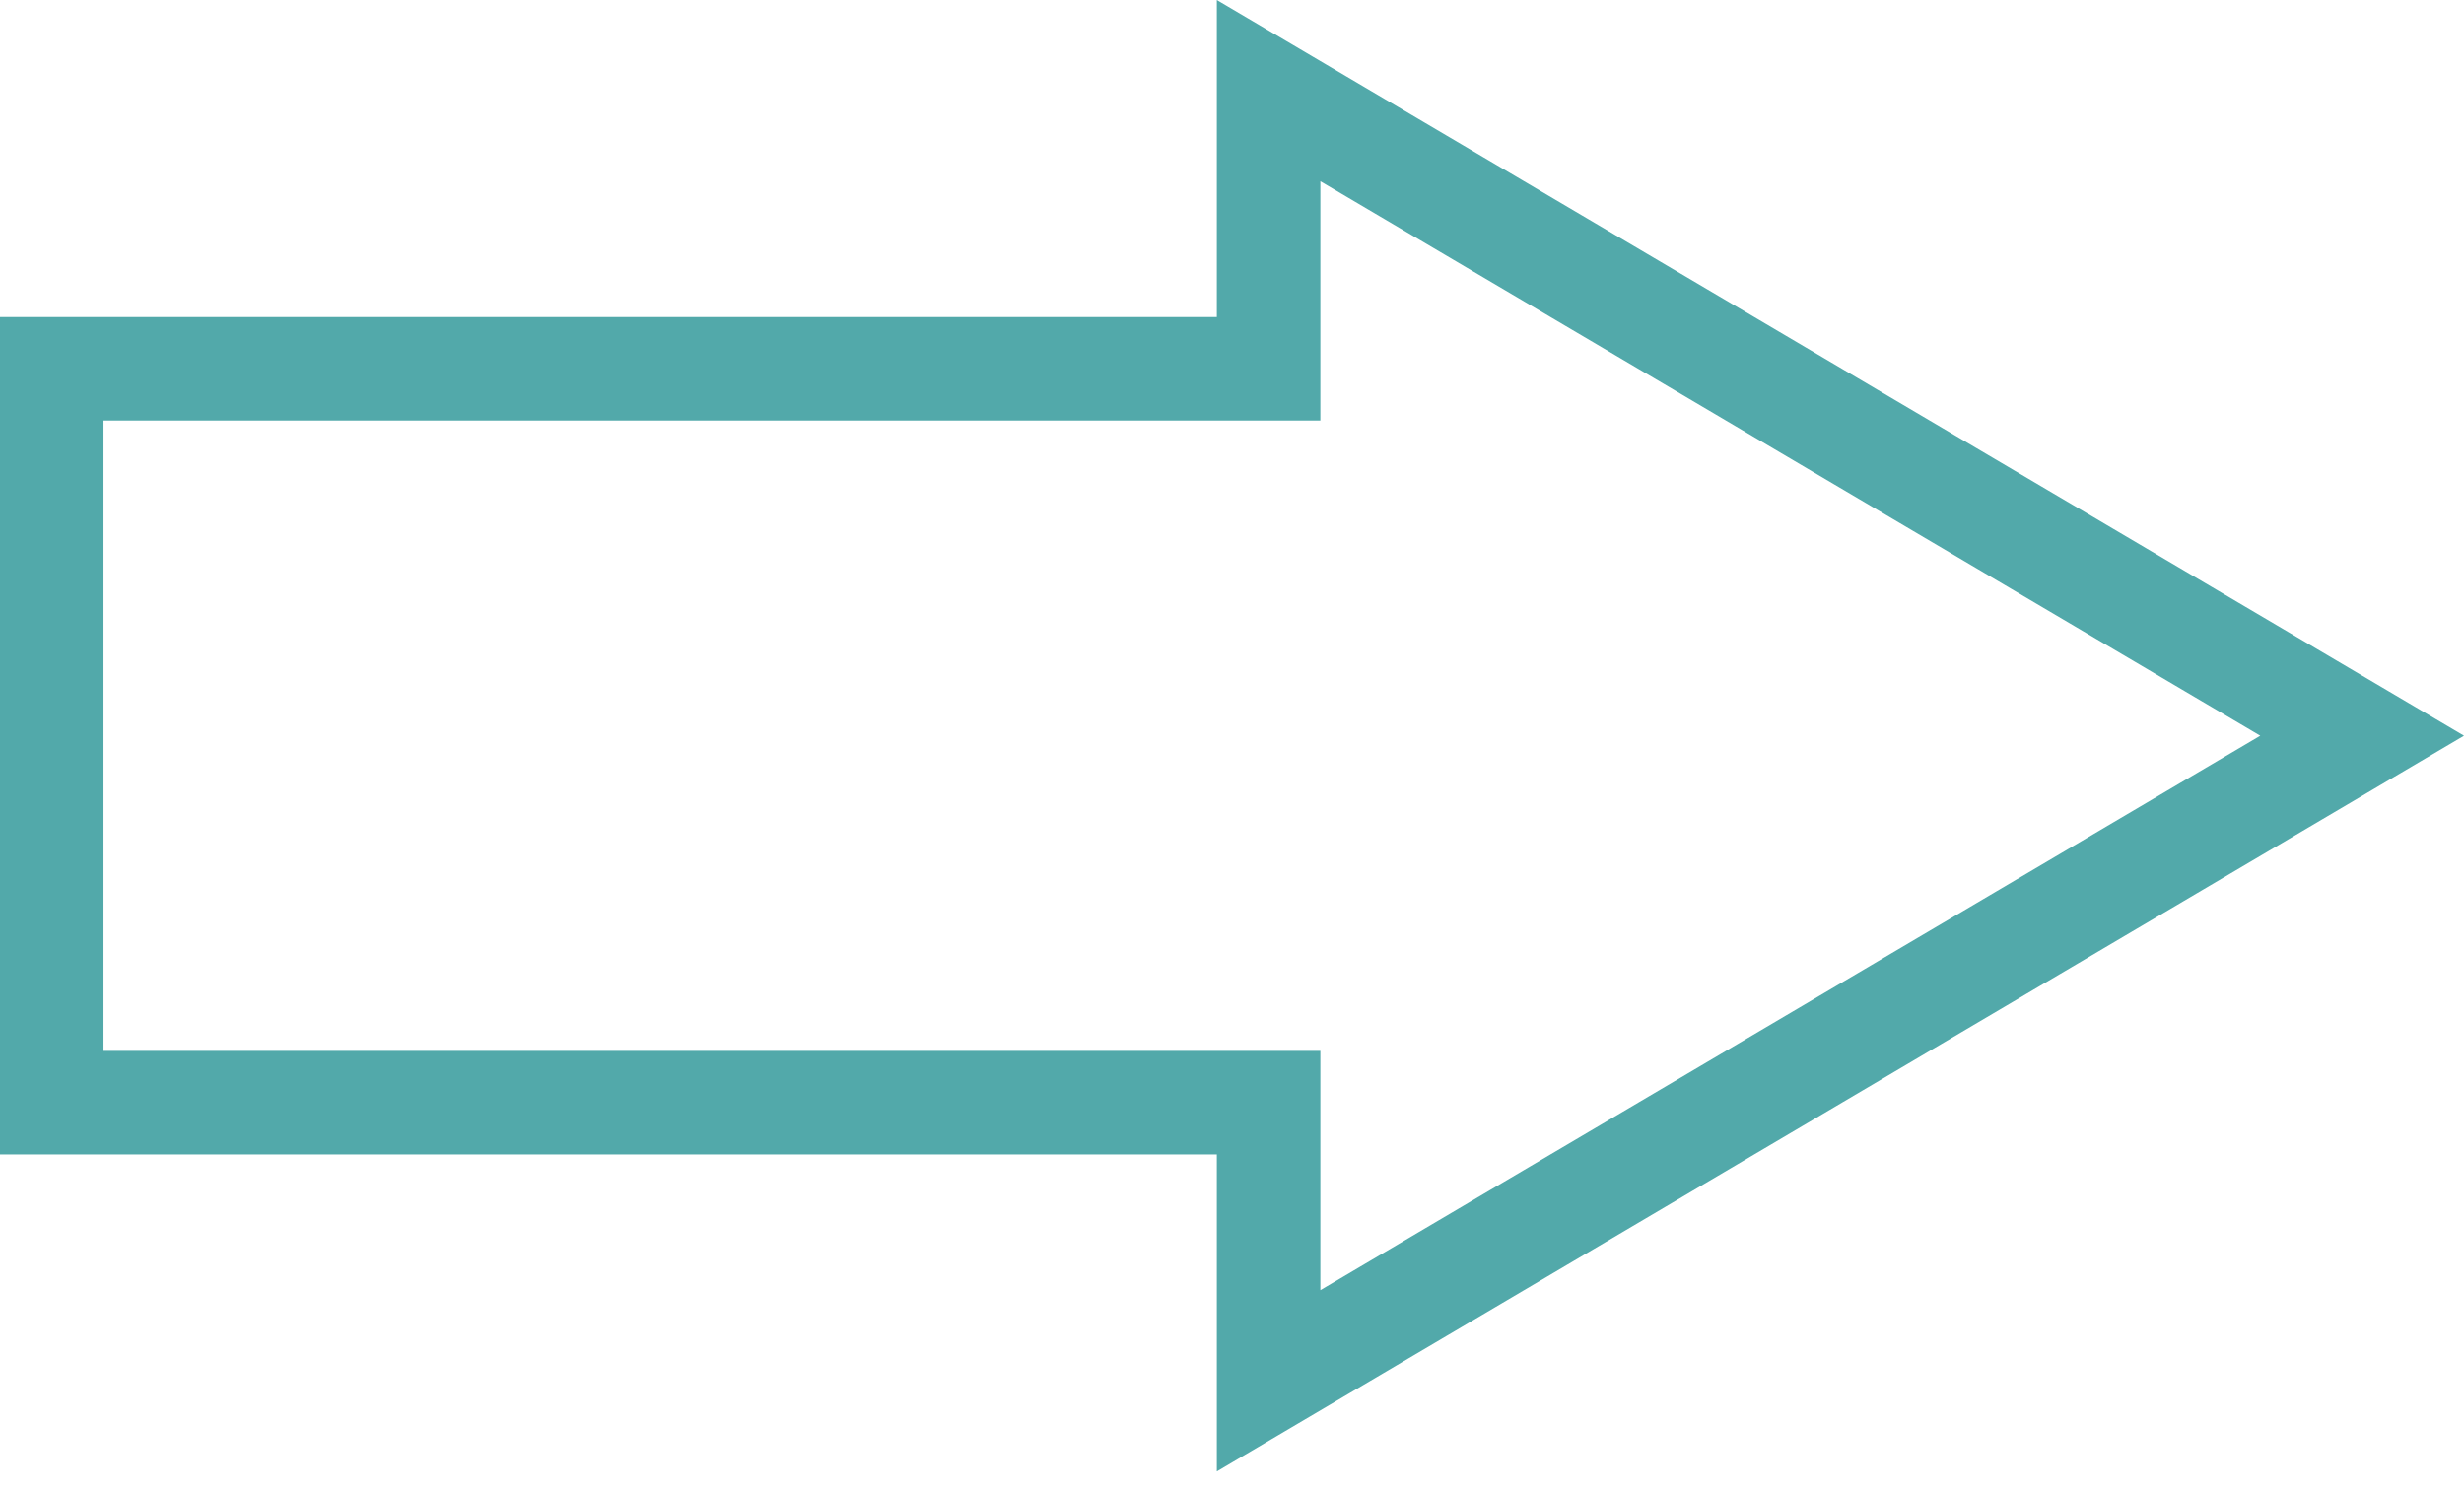 <?xml version="1.0" encoding="UTF-8"?> <svg xmlns="http://www.w3.org/2000/svg" width="119" height="72" viewBox="0 0 119 72" fill="none"> <path d="M58.767 17.813H61.267V15.313V4.378L114.08 35.537L61.267 66.696V55.761V53.261H58.767H2.5V17.813H58.767Z" stroke="#52A9AA" stroke-width="5"></path> </svg> 